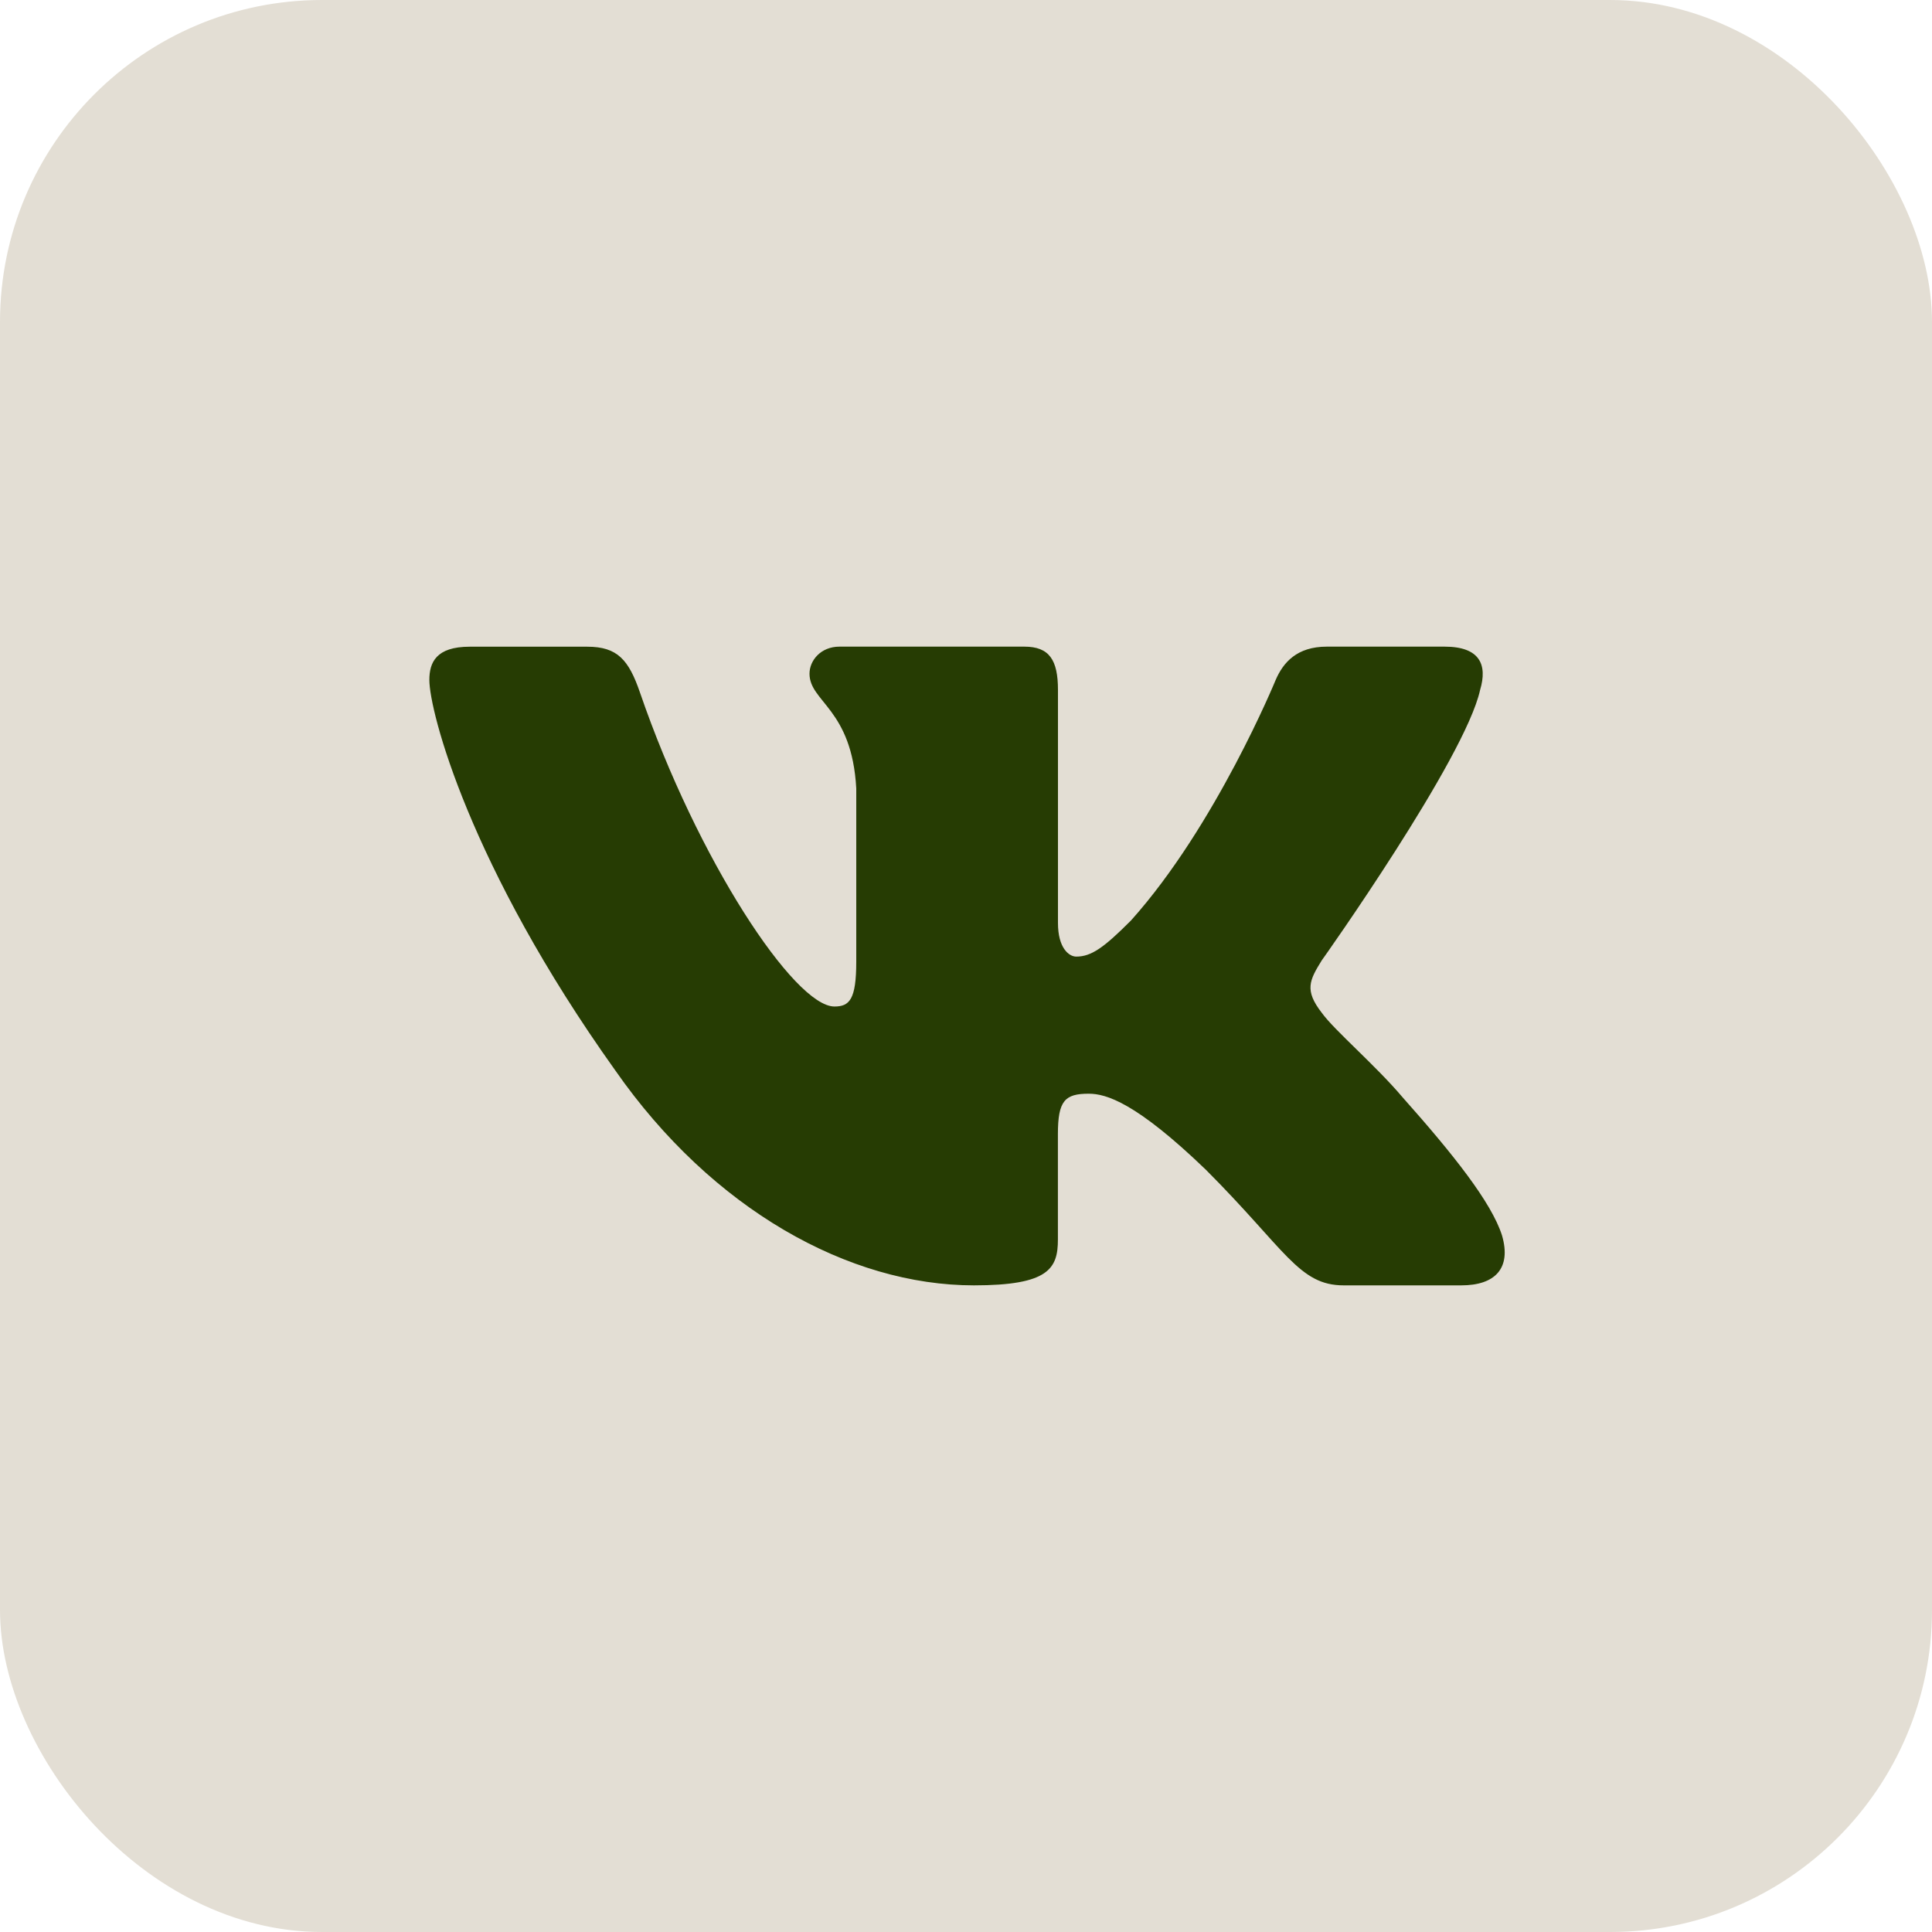 <svg width="30" height="30" viewBox="0 0 30 30" fill="none" xmlns="http://www.w3.org/2000/svg">
<rect width="30" height="30" rx="5" fill="#E3DED4"/>
<path d="M22.983 10.713C23.099 10.325 22.983 10.041 22.431 10.041H20.603C20.138 10.041 19.926 10.287 19.809 10.557C19.809 10.557 18.88 12.823 17.563 14.292C17.138 14.719 16.944 14.854 16.712 14.854C16.597 14.854 16.428 14.719 16.428 14.332V10.713C16.428 10.248 16.294 10.041 15.907 10.041H13.035C12.745 10.041 12.57 10.256 12.57 10.461C12.57 10.901 13.228 11.003 13.296 12.243V14.933C13.296 15.522 13.19 15.629 12.957 15.629C12.338 15.629 10.831 13.355 9.937 10.752C9.763 10.246 9.587 10.042 9.12 10.042H7.293C6.771 10.042 6.667 10.288 6.667 10.558C6.667 11.043 7.286 13.443 9.551 16.617C11.061 18.784 13.187 19.959 15.123 19.959C16.284 19.959 16.427 19.698 16.427 19.248V17.61C16.427 17.088 16.538 16.983 16.906 16.983C17.176 16.983 17.641 17.12 18.725 18.164C19.963 19.403 20.168 19.959 20.864 19.959H22.691C23.212 19.959 23.473 19.698 23.323 19.183C23.159 18.67 22.567 17.924 21.782 17.042C21.356 16.538 20.718 15.997 20.524 15.726C20.253 15.377 20.332 15.223 20.524 14.913C20.525 14.914 22.751 11.778 22.983 10.713Z" fill="#263C03"/>
</svg>
